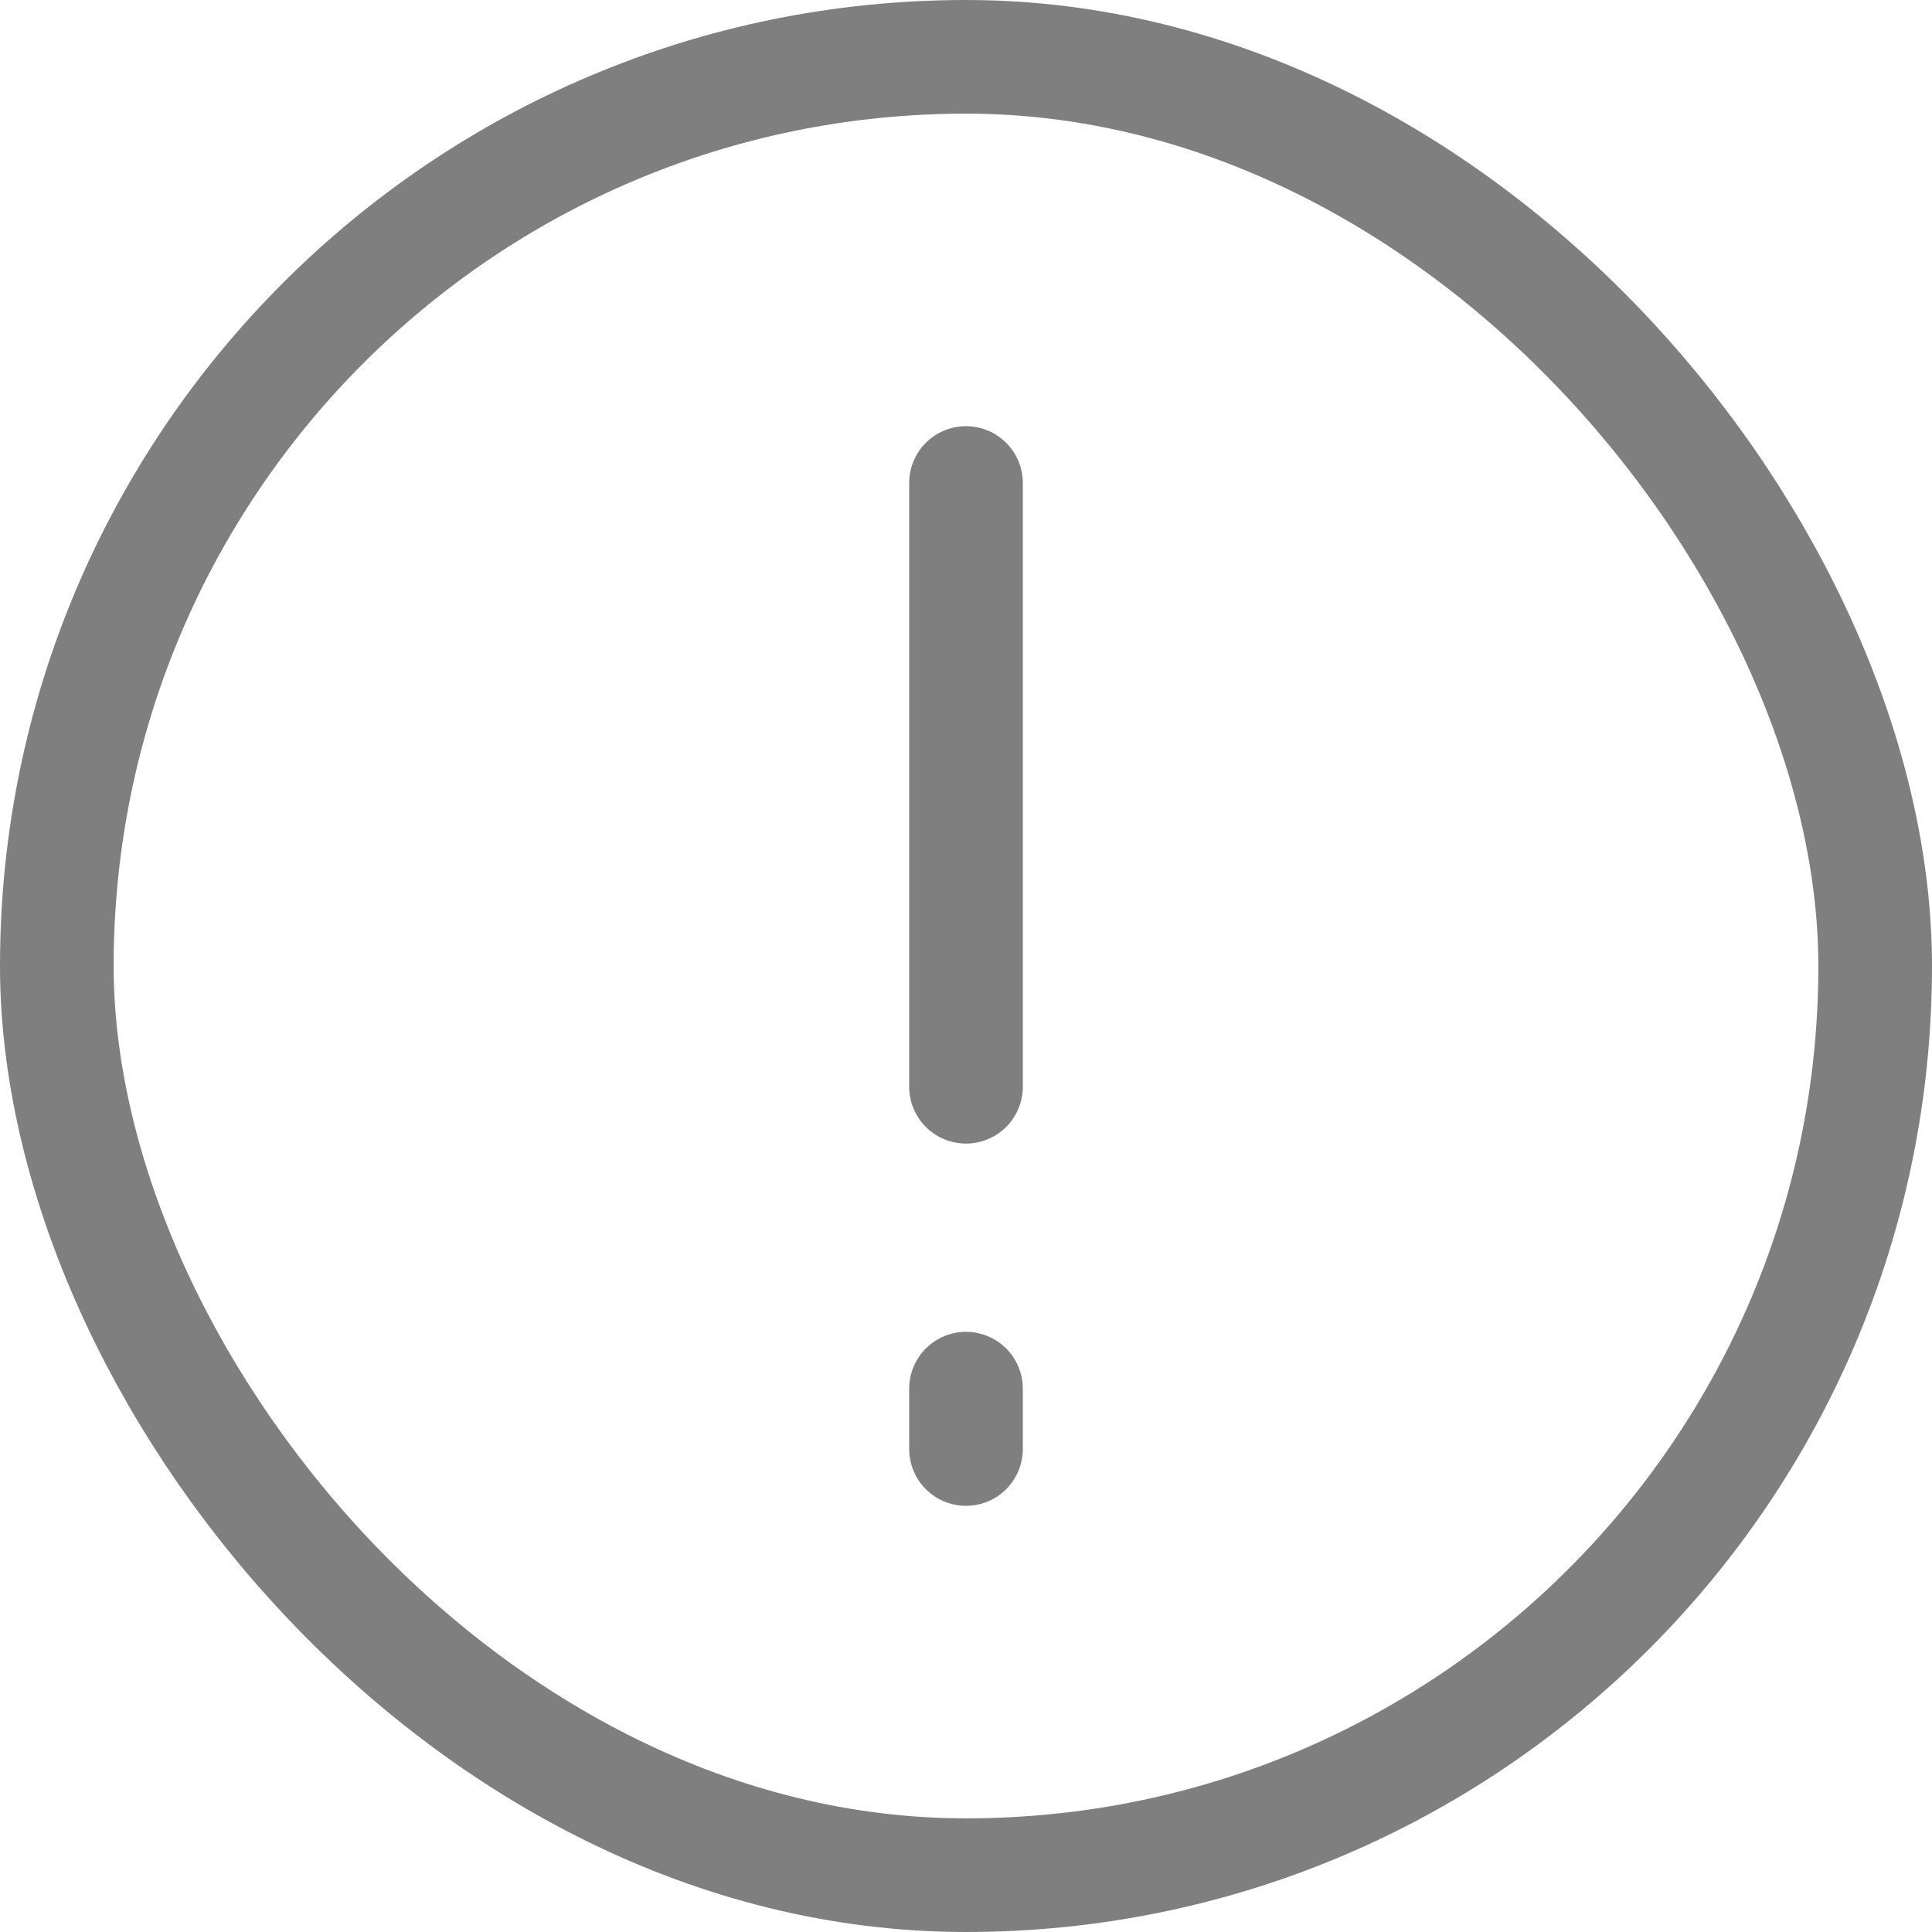 <svg width="34" height="34" viewBox="0 0 34 34" fill="none" xmlns="http://www.w3.org/2000/svg">
<g opacity="0.5">
<rect x="1" y="1" width="32" height="32" rx="16" stroke="black" stroke-width="2"/>
<path d="M17 19.125L17 8.5" stroke="black" stroke-width="2" stroke-linecap="round" stroke-linejoin="round"/>
<path d="M17 25.5L17 24.438" stroke="black" stroke-width="2" stroke-linecap="round" stroke-linejoin="round"/>
</g>
</svg>
